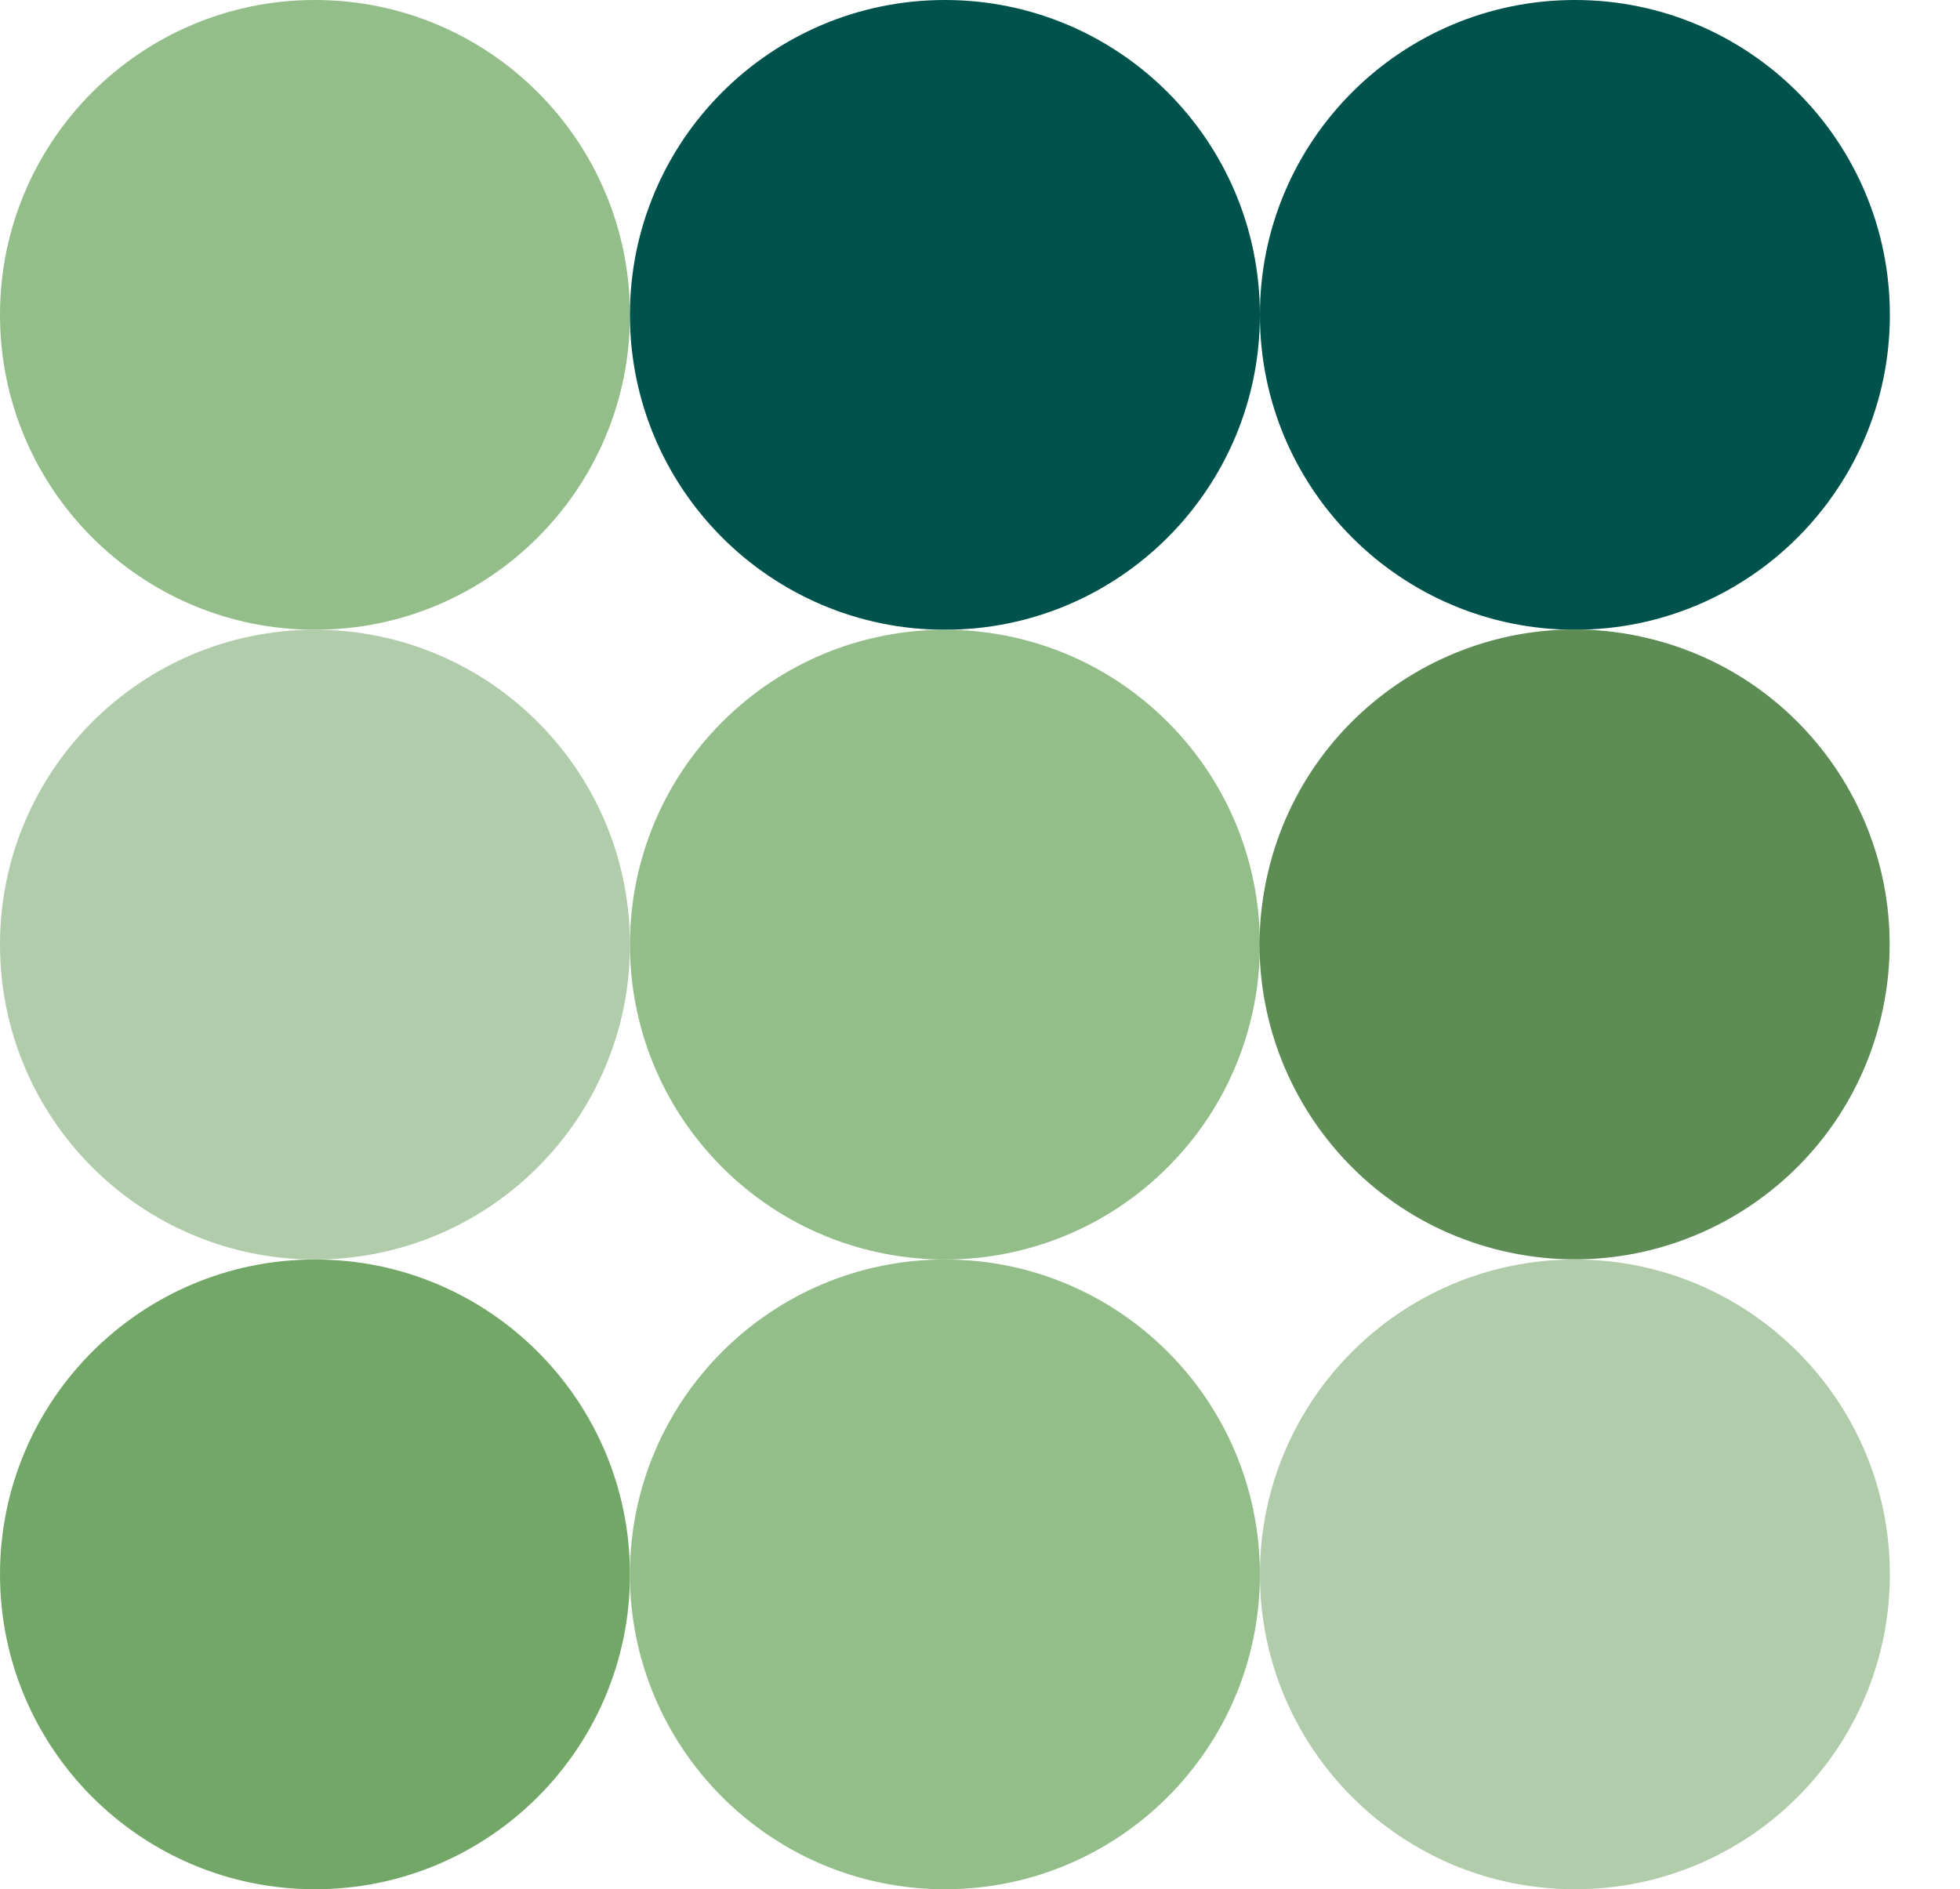 <?xml version="1.0" encoding="UTF-8"?> <svg xmlns="http://www.w3.org/2000/svg" width="223" height="215" viewBox="0 0 223 215" fill="none"><path d="M35.837 71.667C55.63 71.667 71.675 55.624 71.675 35.833C71.675 16.043 55.63 0 35.837 0C16.045 0 0 16.043 0 35.833C0 55.624 16.045 71.667 35.837 71.667Z" fill="#93BE89"></path><path d="M107.508 71.667C127.3 71.667 143.345 55.624 143.345 35.833C143.345 16.043 127.3 0 107.508 0C87.715 0 71.67 16.043 71.67 35.833C71.67 55.624 87.715 71.667 107.508 71.667Z" fill="#00534C"></path><path d="M179.183 71.667C198.975 71.667 215.02 55.624 215.02 35.833C215.02 16.043 198.975 0 179.183 0C159.39 0 143.345 16.043 143.345 35.833C143.345 55.624 159.39 71.667 179.183 71.667Z" fill="#00534C"></path><path d="M35.837 143.333C55.63 143.333 71.675 127.29 71.675 107.5C71.675 87.71 55.63 71.666 35.837 71.666C16.045 71.666 0 87.71 0 107.5C0 127.29 16.045 143.333 35.837 143.333Z" fill="#B1CCAA"></path><path d="M132.851 132.838C146.846 118.844 146.846 96.156 132.851 82.162C118.855 68.168 96.164 68.168 82.169 82.162C68.173 96.156 68.173 118.844 82.169 132.838C96.164 146.832 118.855 146.832 132.851 132.838Z" fill="#93BE89"></path><path d="M214.031 115.707C218.577 96.446 206.647 77.147 187.384 72.601C168.121 68.055 148.819 79.983 144.273 99.244C139.726 118.505 151.656 137.805 170.919 142.351C190.183 146.897 209.484 134.968 214.031 115.707Z" fill="#5D8C55"></path><path d="M35.837 215C55.63 215 71.675 198.957 71.675 179.167C71.675 159.377 55.63 143.333 35.837 143.333C16.045 143.333 0 159.377 0 179.167C0 198.957 16.045 215 35.837 215Z" fill="#73A767"></path><path d="M107.508 215C127.3 215 143.345 198.957 143.345 179.167C143.345 159.377 127.3 143.333 107.508 143.333C87.715 143.333 71.67 159.377 71.67 179.167C71.67 198.957 87.715 215 107.508 215Z" fill="#93BE89"></path><path d="M179.183 215C198.975 215 215.02 198.957 215.02 179.167C215.02 159.377 198.975 143.333 179.183 143.333C159.39 143.333 143.345 159.377 143.345 179.167C143.345 198.957 159.39 215 179.183 215Z" fill="#B1CCAA"></path></svg> 